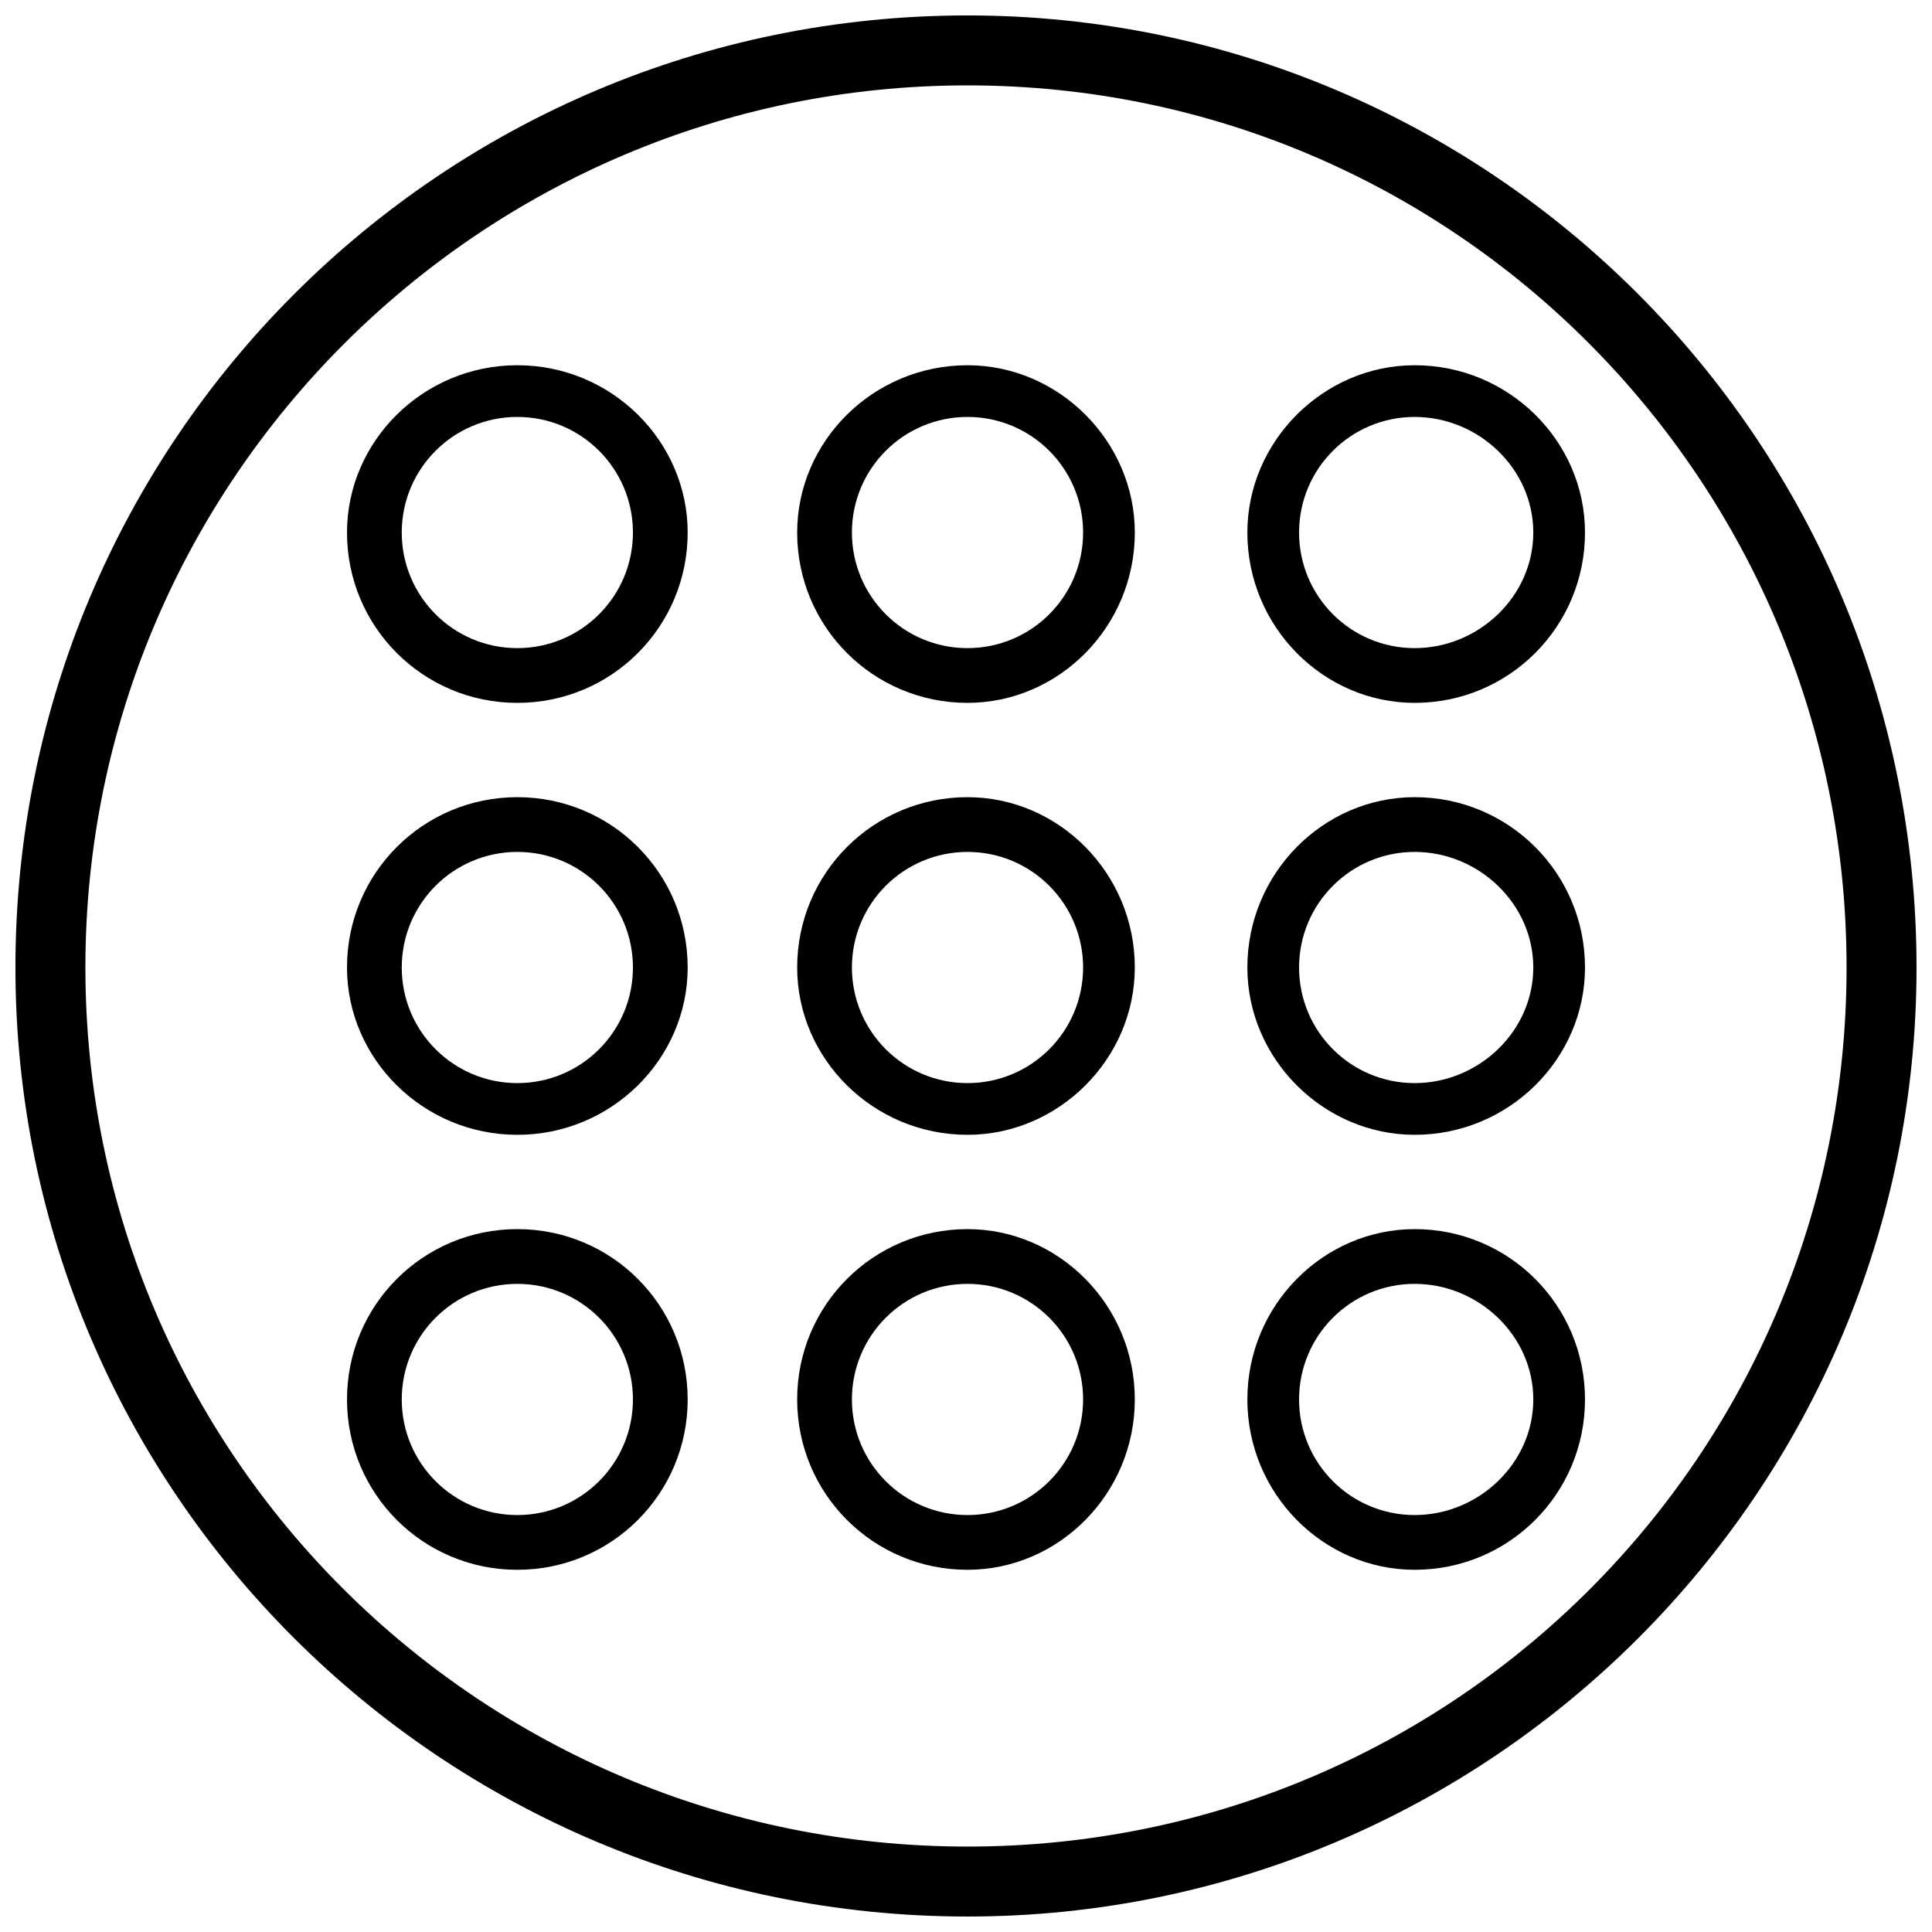 <?xml version="1.0" encoding="UTF-8"?>
<!-- The Best Svg Icon site in the world: iconSvg.co, Visit us! https://iconsvg.co -->
<svg width="800px" height="800px" version="1.1" viewBox="144 144 512 512" xmlns="http://www.w3.org/2000/svg">
 <defs>
  <clipPath id="a">
   <path d="m148.09 148.09h503.81v503.81h-503.81z"/>
  </clipPath>
 </defs>
 <g clip-path="url(#a)">
  <path d="m400.4 148.09c138.65 0 251.5 112.85 251.5 252.31 0 138.65-112.85 251.5-251.5 251.5-139.45 0-252.31-112.85-252.31-251.5 0-139.45 112.85-252.31 252.31-252.31zm0 18.539c128.98 0 232.96 104.79 232.96 233.77 0 128.98-103.98 232.96-232.96 232.96-128.98 0-233.77-103.98-233.77-232.96 0-128.98 104.79-233.77 233.77-233.77z" fill-rule="evenodd"/>
 </g>
 <path d="m281.1 240.79c24.988 0 45.141 20.152 45.141 44.336 0 24.988-20.152 45.141-45.141 45.141-24.988 0-45.141-20.152-45.141-45.141 0-24.184 20.152-44.336 45.141-44.336zm0 13.703c16.93 0 30.633 13.703 30.633 30.633 0 16.93-13.703 30.633-30.633 30.633-16.93 0-30.633-13.703-30.633-30.633 0-16.93 13.703-30.633 30.633-30.633z" fill-rule="evenodd"/>
 <path d="m400.4 240.79c24.184 0 44.336 20.152 44.336 44.336 0 24.988-20.152 45.141-44.336 45.141-24.988 0-45.141-20.152-45.141-45.141 0-24.184 20.152-44.336 45.141-44.336zm0 13.703c16.93 0 30.633 13.703 30.633 30.633 0 16.93-13.703 30.633-30.633 30.633-16.93 0-30.633-13.703-30.633-30.633 0-16.93 13.703-30.633 30.633-30.633z" fill-rule="evenodd"/>
 <path d="m518.9 240.79c24.988 0 45.141 20.152 45.141 44.336 0 24.988-20.152 45.141-45.141 45.141-24.184 0-44.336-20.152-44.336-45.141 0-24.184 20.152-44.336 44.336-44.336zm0 13.703c16.93 0 31.438 13.703 31.438 30.633 0 16.93-14.508 30.633-31.438 30.633-16.93 0-30.633-13.703-30.633-30.633 0-16.93 13.703-30.633 30.633-30.633z" fill-rule="evenodd"/>
 <path d="m281.1 355.26c24.988 0 45.141 20.152 45.141 45.141 0 24.184-20.152 44.336-45.141 44.336-24.988 0-45.141-20.152-45.141-44.336 0-24.988 20.152-45.141 45.141-45.141zm0 14.508c16.93 0 30.633 13.703 30.633 30.633 0 16.93-13.703 30.633-30.633 30.633-16.93 0-30.633-13.703-30.633-30.633 0-16.93 13.703-30.633 30.633-30.633z" fill-rule="evenodd"/>
 <path d="m281.1 469.73c24.988 0 45.141 20.152 45.141 45.141 0 24.988-20.152 45.141-45.141 45.141-24.988 0-45.141-20.152-45.141-45.141 0-24.988 20.152-45.141 45.141-45.141zm0 14.508c16.93 0 30.633 13.703 30.633 30.633 0 16.93-13.703 30.633-30.633 30.633-16.93 0-30.633-13.703-30.633-30.633 0-16.93 13.703-30.633 30.633-30.633z" fill-rule="evenodd"/>
 <path d="m400.4 355.26c24.184 0 44.336 20.152 44.336 45.141 0 24.184-20.152 44.336-44.336 44.336-24.988 0-45.141-20.152-45.141-44.336 0-24.988 20.152-45.141 45.141-45.141zm0 14.508c16.93 0 30.633 13.703 30.633 30.633 0 16.93-13.703 30.633-30.633 30.633-16.93 0-30.633-13.703-30.633-30.633 0-16.93 13.703-30.633 30.633-30.633z" fill-rule="evenodd"/>
 <path d="m400.4 469.73c24.184 0 44.336 20.152 44.336 45.141 0 24.988-20.152 45.141-44.336 45.141-24.988 0-45.141-20.152-45.141-45.141 0-24.988 20.152-45.141 45.141-45.141zm0 14.508c16.93 0 30.633 13.703 30.633 30.633 0 16.93-13.703 30.633-30.633 30.633-16.93 0-30.633-13.703-30.633-30.633 0-16.93 13.703-30.633 30.633-30.633z" fill-rule="evenodd"/>
 <path d="m518.9 355.26c24.988 0 45.141 20.152 45.141 45.141 0 24.184-20.152 44.336-45.141 44.336-24.184 0-44.336-20.152-44.336-44.336 0-24.988 20.152-45.141 44.336-45.141zm0 14.508c16.93 0 31.438 13.703 31.438 30.633 0 16.93-14.508 30.633-31.438 30.633-16.93 0-30.633-13.703-30.633-30.633 0-16.93 13.703-30.633 30.633-30.633z" fill-rule="evenodd"/>
 <path d="m518.9 469.73c24.988 0 45.141 20.152 45.141 45.141 0 24.988-20.152 45.141-45.141 45.141-24.184 0-44.336-20.152-44.336-45.141 0-24.988 20.152-45.141 44.336-45.141zm0 14.508c16.93 0 31.438 13.703 31.438 30.633 0 16.93-14.508 30.633-31.438 30.633-16.93 0-30.633-13.703-30.633-30.633 0-16.93 13.703-30.633 30.633-30.633z" fill-rule="evenodd"/>
</svg>